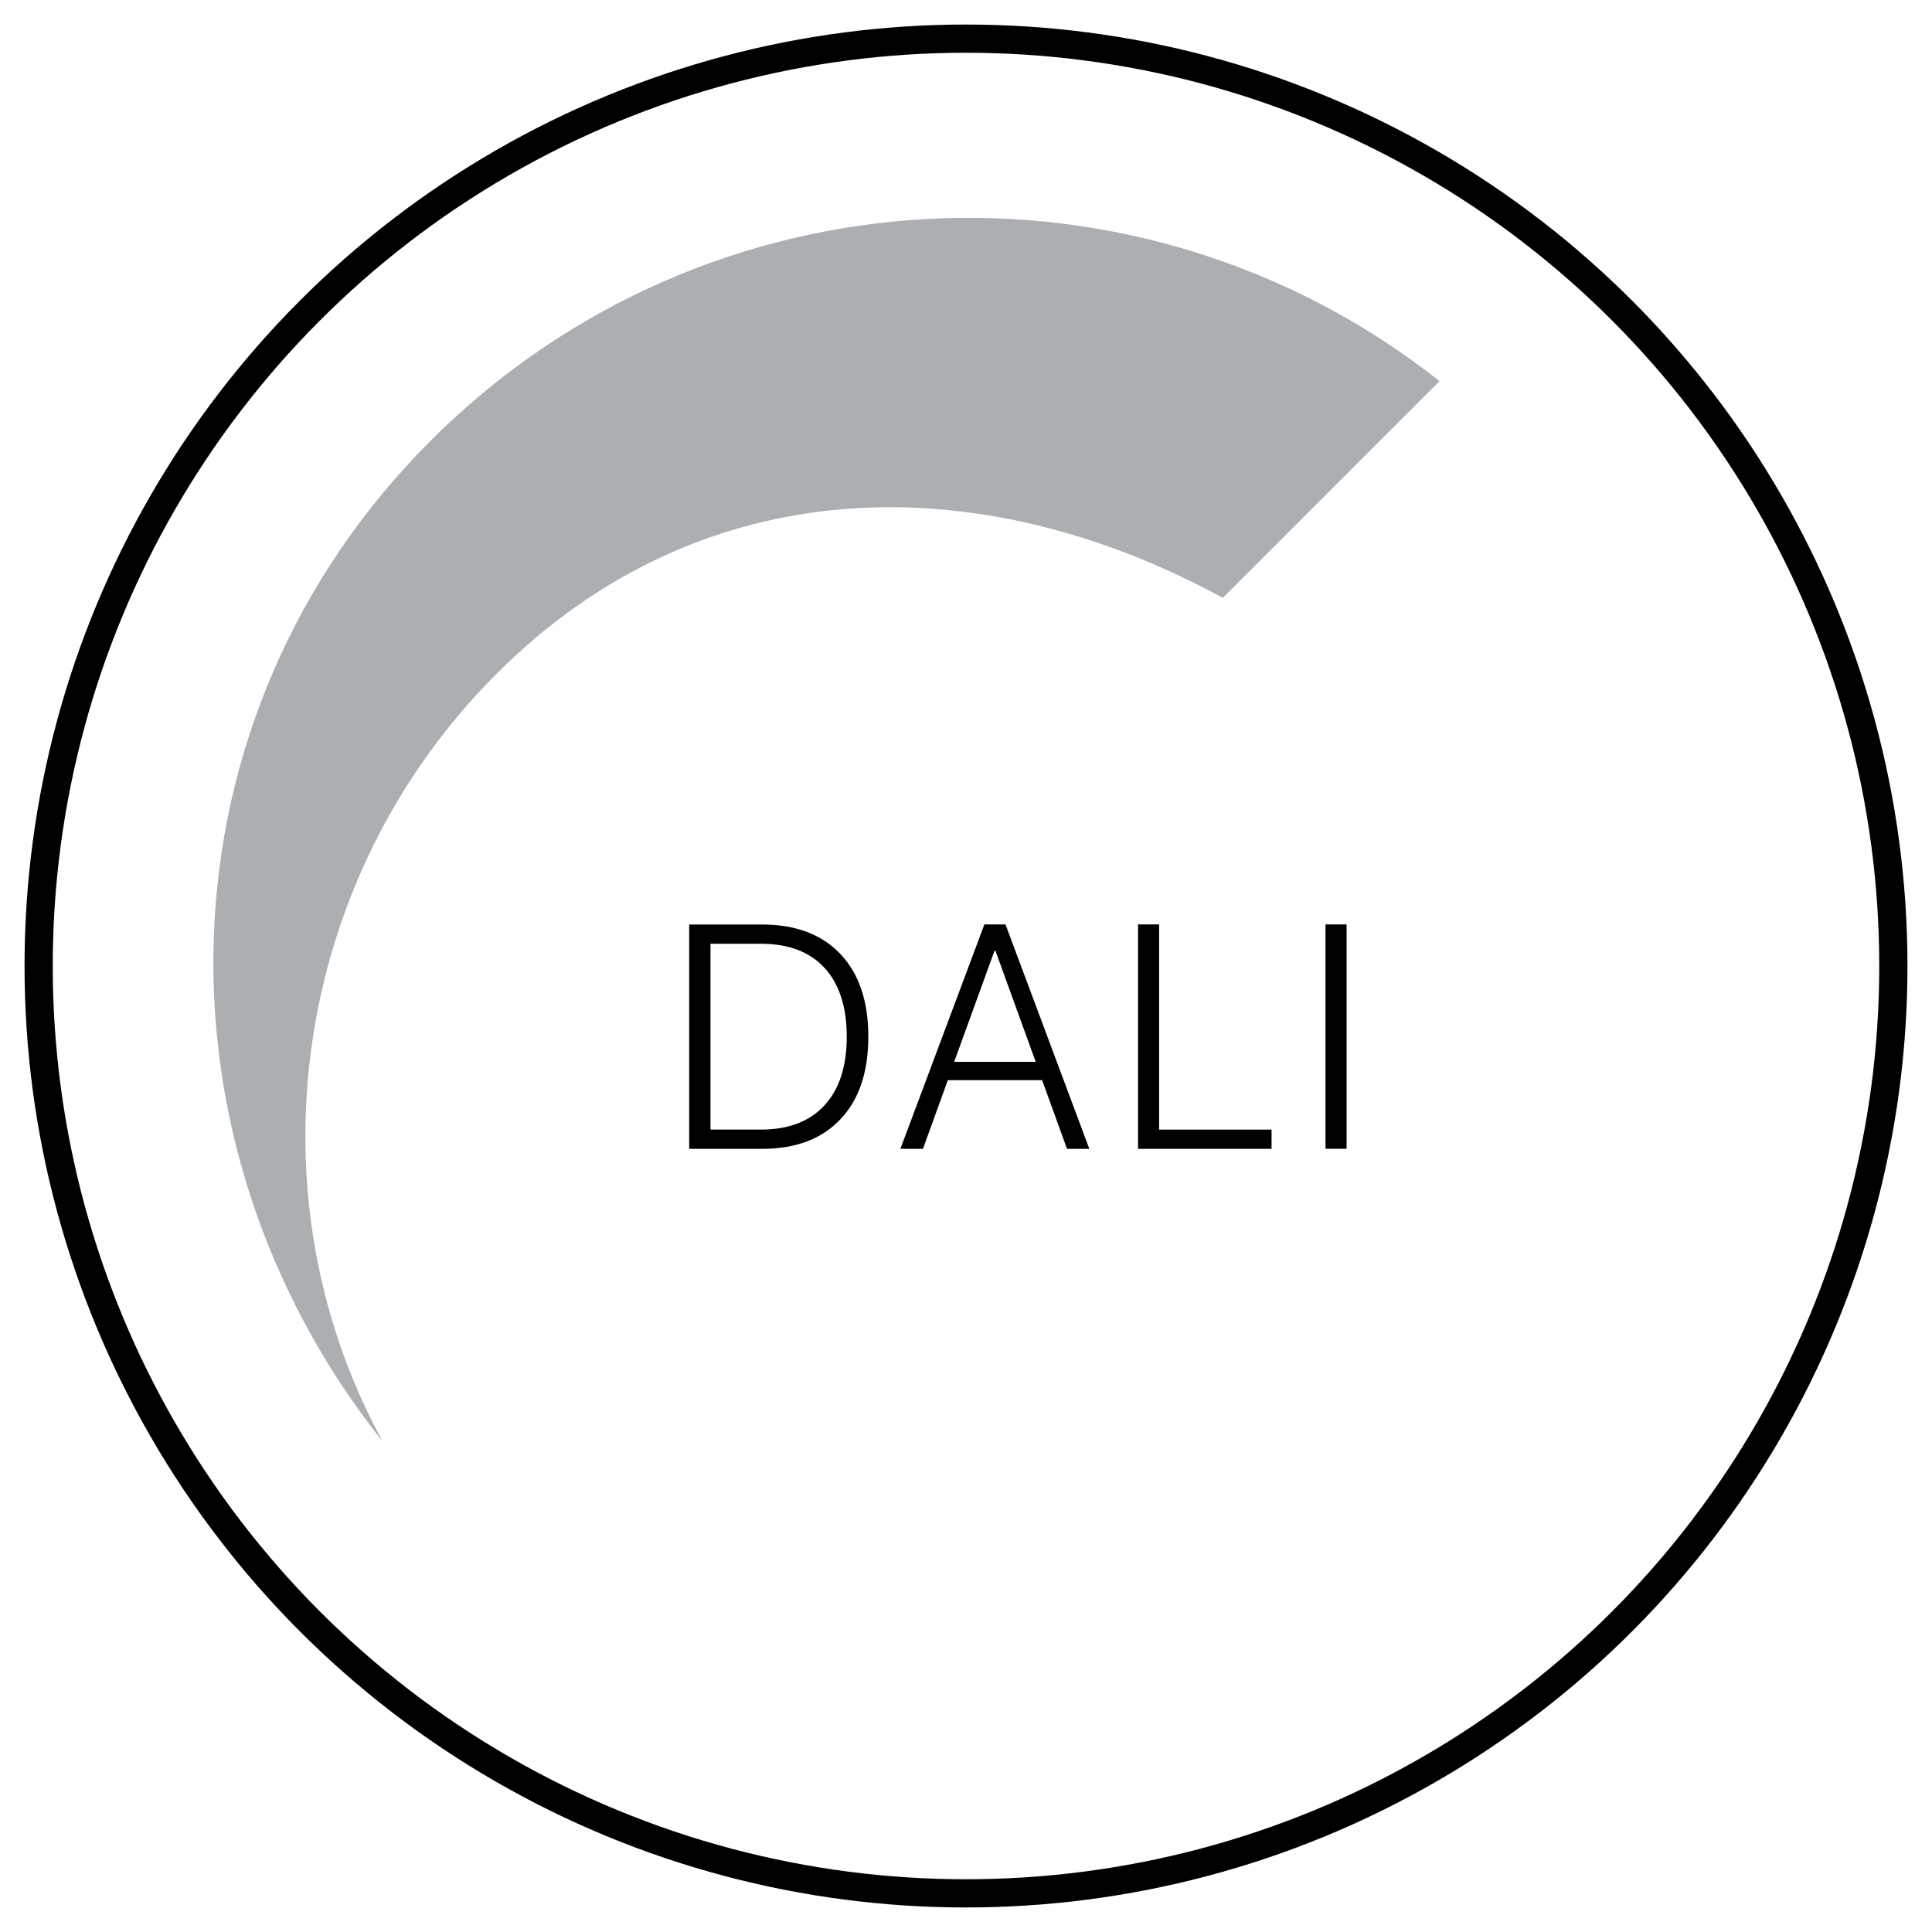 <?xml version="1.0" encoding="UTF-8"?>
<svg xmlns="http://www.w3.org/2000/svg" xmlns:xlink="http://www.w3.org/1999/xlink" version="1.1" id="Layer_1" x="0px" y="0px" viewBox="0 0 25 25" style="enable-background:new 0 0 25 25;" xml:space="preserve">
<circle style="fill:none;stroke:#000000;stroke-width:0.365;stroke-miterlimit:10;" cx="12.5" cy="12.5" r="12"></circle>
<path style="fill:#ACAFB2;" d="M4.937,18.624c-1.713-3.15-1.177-7.238,1.487-9.904c2.666-2.665,6.249-2.698,9.4-0.984l2.804-2.804  C14.765,1.878,9.142,2.134,5.574,5.701s-3.697,9.064-0.642,12.927L4.937,18.624z"></path>
<path d="M9.194,12.212v2.405h0.65c0.358,0,0.632-0.105,0.824-0.313c0.192-0.208,0.289-0.504,0.289-0.889  c0-0.386-0.097-0.684-0.289-0.892c-0.192-0.208-0.467-0.311-0.824-0.311H9.194z M8.918,11.963H9.86c0.434,0,0.772,0.127,1.014,0.381  c0.241,0.254,0.362,0.61,0.362,1.069c0,0.461-0.12,0.817-0.362,1.071c-0.241,0.255-0.579,0.382-1.014,0.382H8.918V11.963z"></path>
<path d="M12.869,12.303l-0.522,1.437h1.055l-0.521-1.437H12.869z M13.807,14.866l-0.322-0.889h-1.22l-0.322,0.889h-0.292  l1.087-2.904h0.273l1.085,2.904H13.807z"></path>
<polygon points="16.454,14.617 16.454,14.866 14.726,14.866 14.726,11.962 14.999,11.962 14.999,14.617 "></polygon>
<rect x="17.152" y="11.962" width="0.273" height="2.903"></rect>
</svg>

